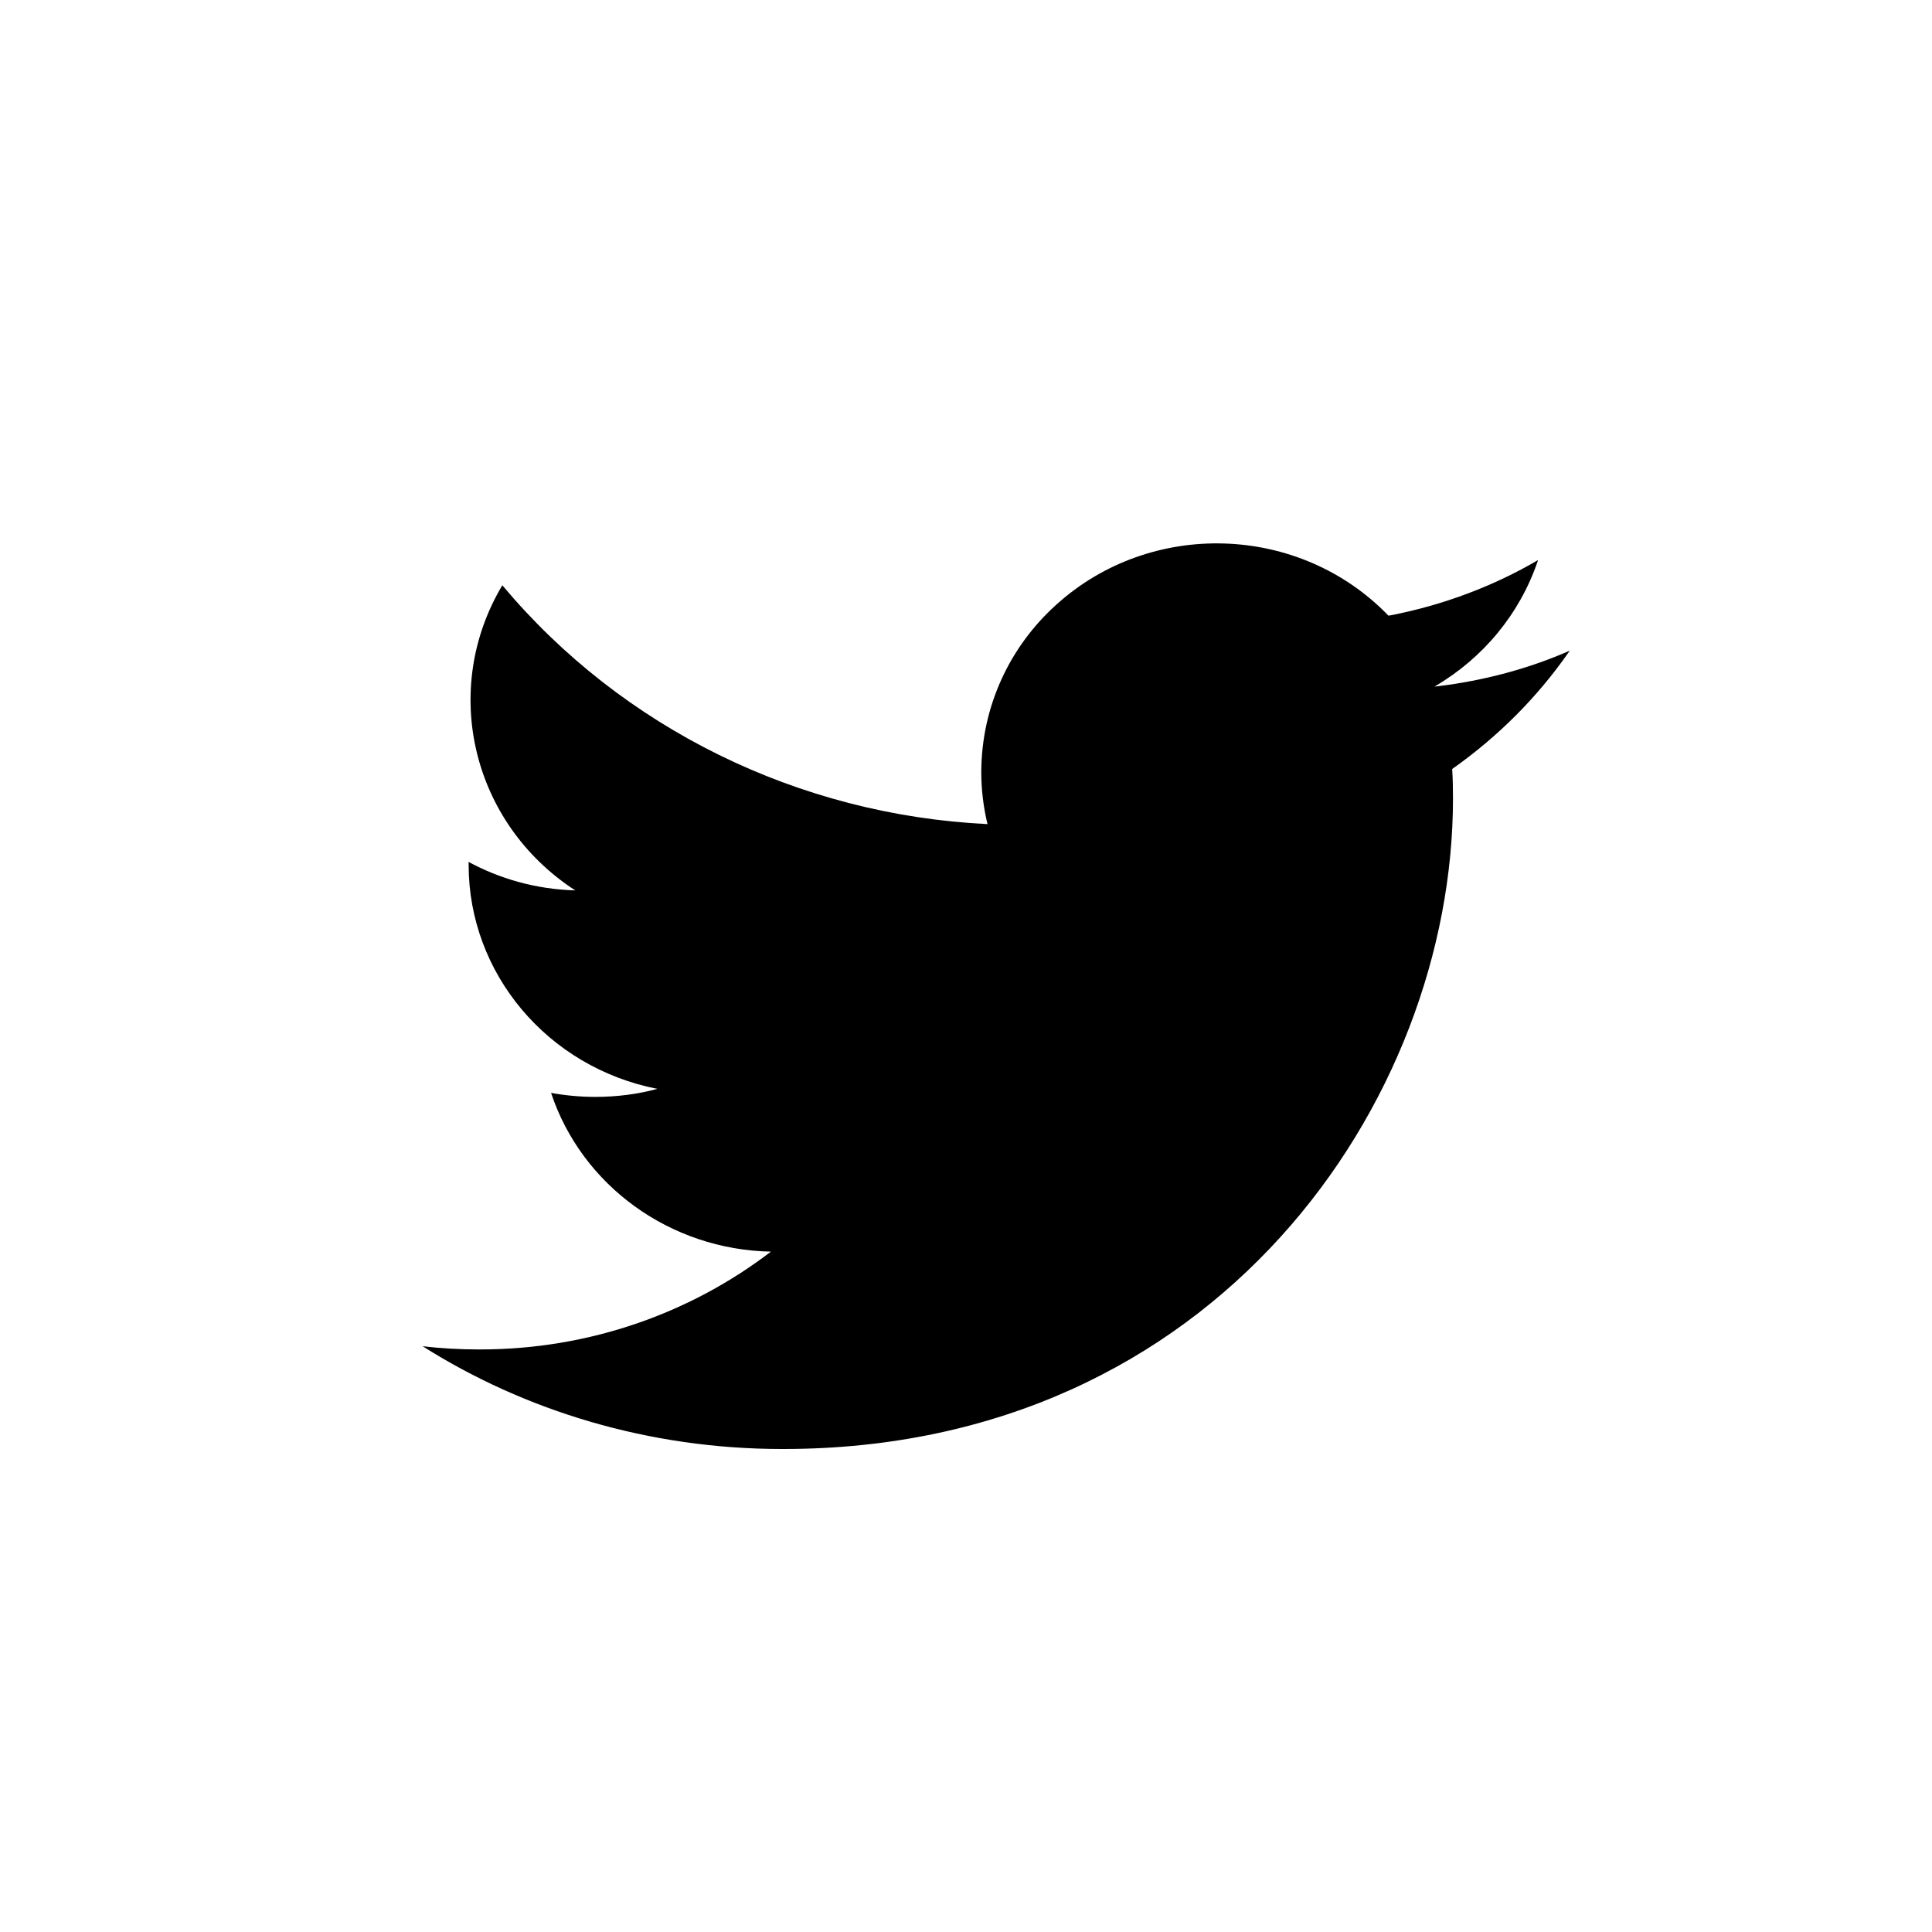 <!-- Generated by IcoMoon.io -->
<svg version="1.1" xmlns="http://www.w3.org/2000/svg" width="32" height="32" viewBox="0 0 32 32">
<title>twitter</title>
<path d="M12.973 24c7.17 0 11.093-5.77 11.093-10.773 0-0.164-0.003-0.328-0.013-0.49 0.765-0.54 1.411-1.19 1.93-1.935l0.017-0.025c-0.653 0.288-1.41 0.498-2.202 0.591l-0.038 0.004c0.801-0.468 1.407-1.197 1.706-2.068l0.008-0.027c-0.714 0.419-1.544 0.739-2.427 0.912l-0.050 0.008c-1.473-1.526-3.942-1.603-5.512-0.172-0.755 0.684-1.228 1.668-1.232 2.761v0.001c0 0.29 0.035 0.58 0.103 0.863-3.134-0.153-6.055-1.59-8.036-3.956-1.032 1.73-0.504 3.942 1.208 5.054-0.65-0.019-1.255-0.192-1.787-0.483l0.021 0.010v0.048c0 1.802 1.307 3.355 3.125 3.712-0.308 0.085-0.662 0.133-1.027 0.133-0.259 0-0.513-0.025-0.758-0.071l0.025 0.004c0.512 1.541 1.975 2.598 3.642 2.63-1.321 1.011-2.996 1.62-4.814 1.62-0.009 0-0.018 0-0.027-0h0.001c-0.31 0-0.62-0.017-0.929-0.053 1.69 1.068 3.747 1.702 5.953 1.702 0.007 0 0.014 0 0.022-0h-0.001"></path>
</svg>
